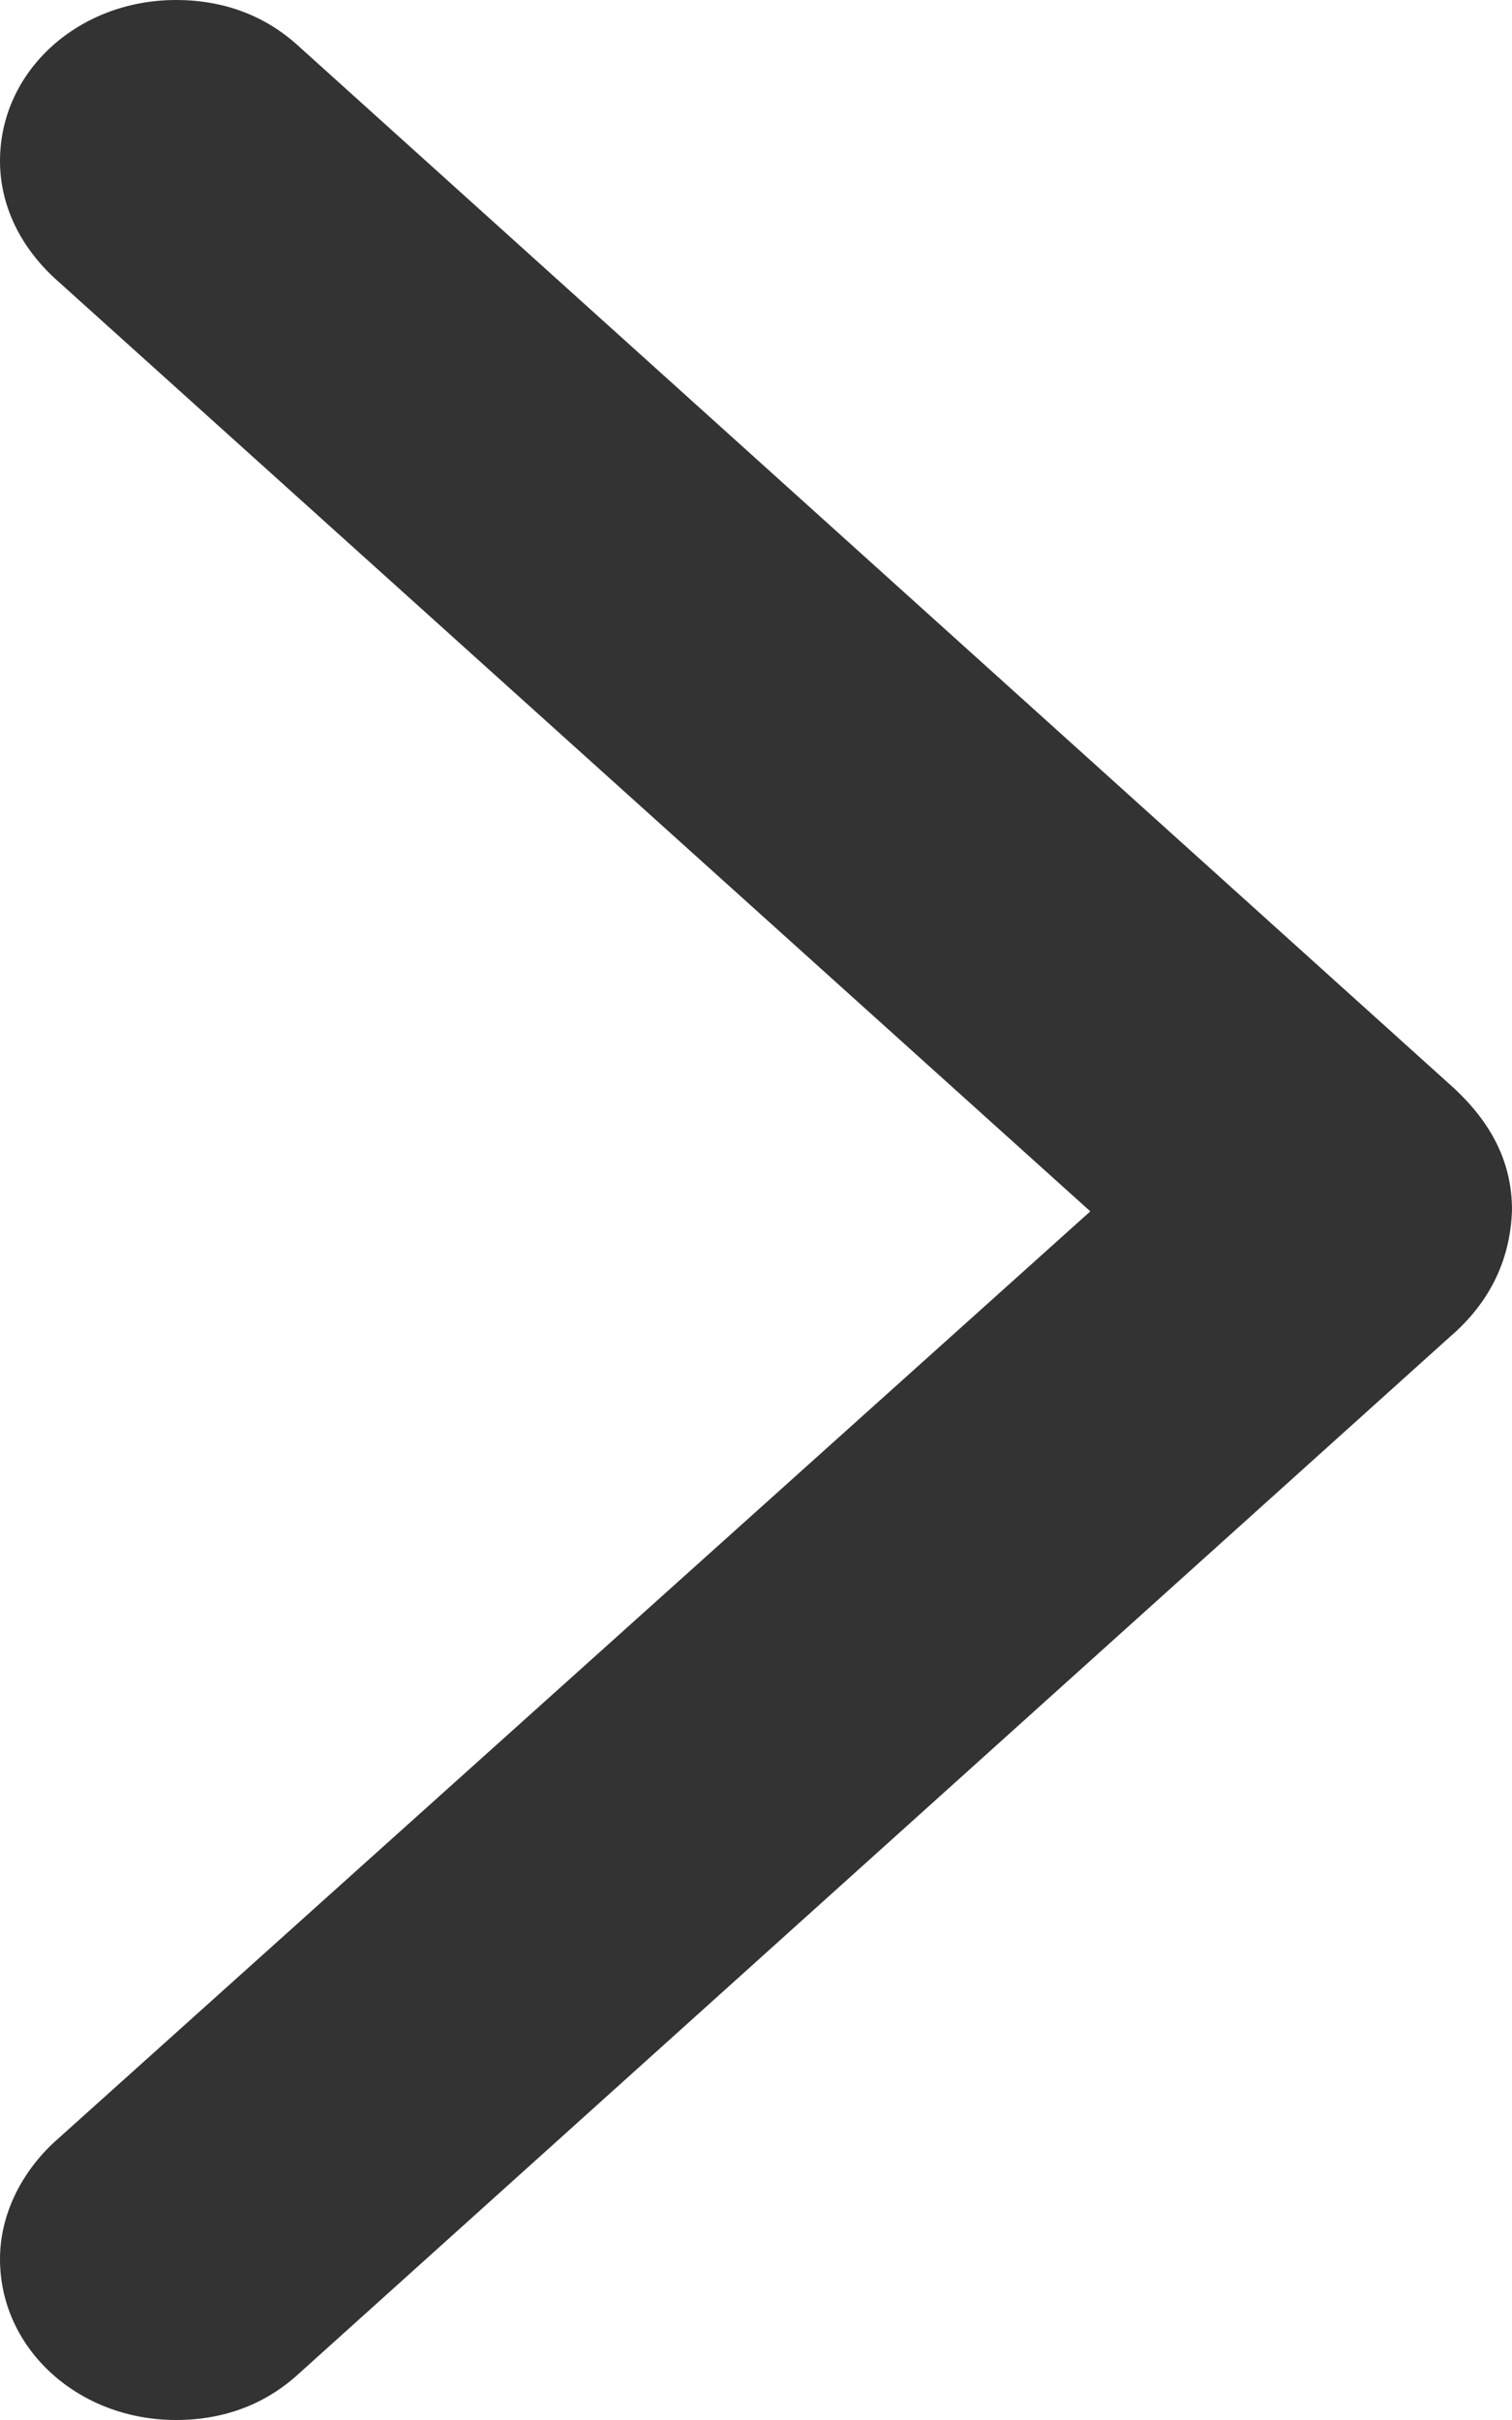 <svg width="10" height="16" viewBox="0 0 10 16" fill="none" xmlns="http://www.w3.org/2000/svg">
<path d="M1.977 0.307C1.761 0.108 1.487 2.09469e-07 1.164 1.8124e-07C0.519 1.24783e-07 4.04089e-07 0.469 3.52049e-07 1.064C3.2603e-07 1.362 0.137 1.632 0.362 1.84L7.211 8.009L0.362 14.16C0.137 14.367 -8.35402e-07 14.647 -8.60634e-07 14.936C-9.12673e-07 15.531 0.519 16 1.164 16C1.487 16 1.761 15.892 1.977 15.693L9.589 8.839C9.863 8.604 9.99 8.316 10 8C10 7.684 9.863 7.414 9.589 7.17L1.977 0.307Z" fill="#333333"/>
</svg>
